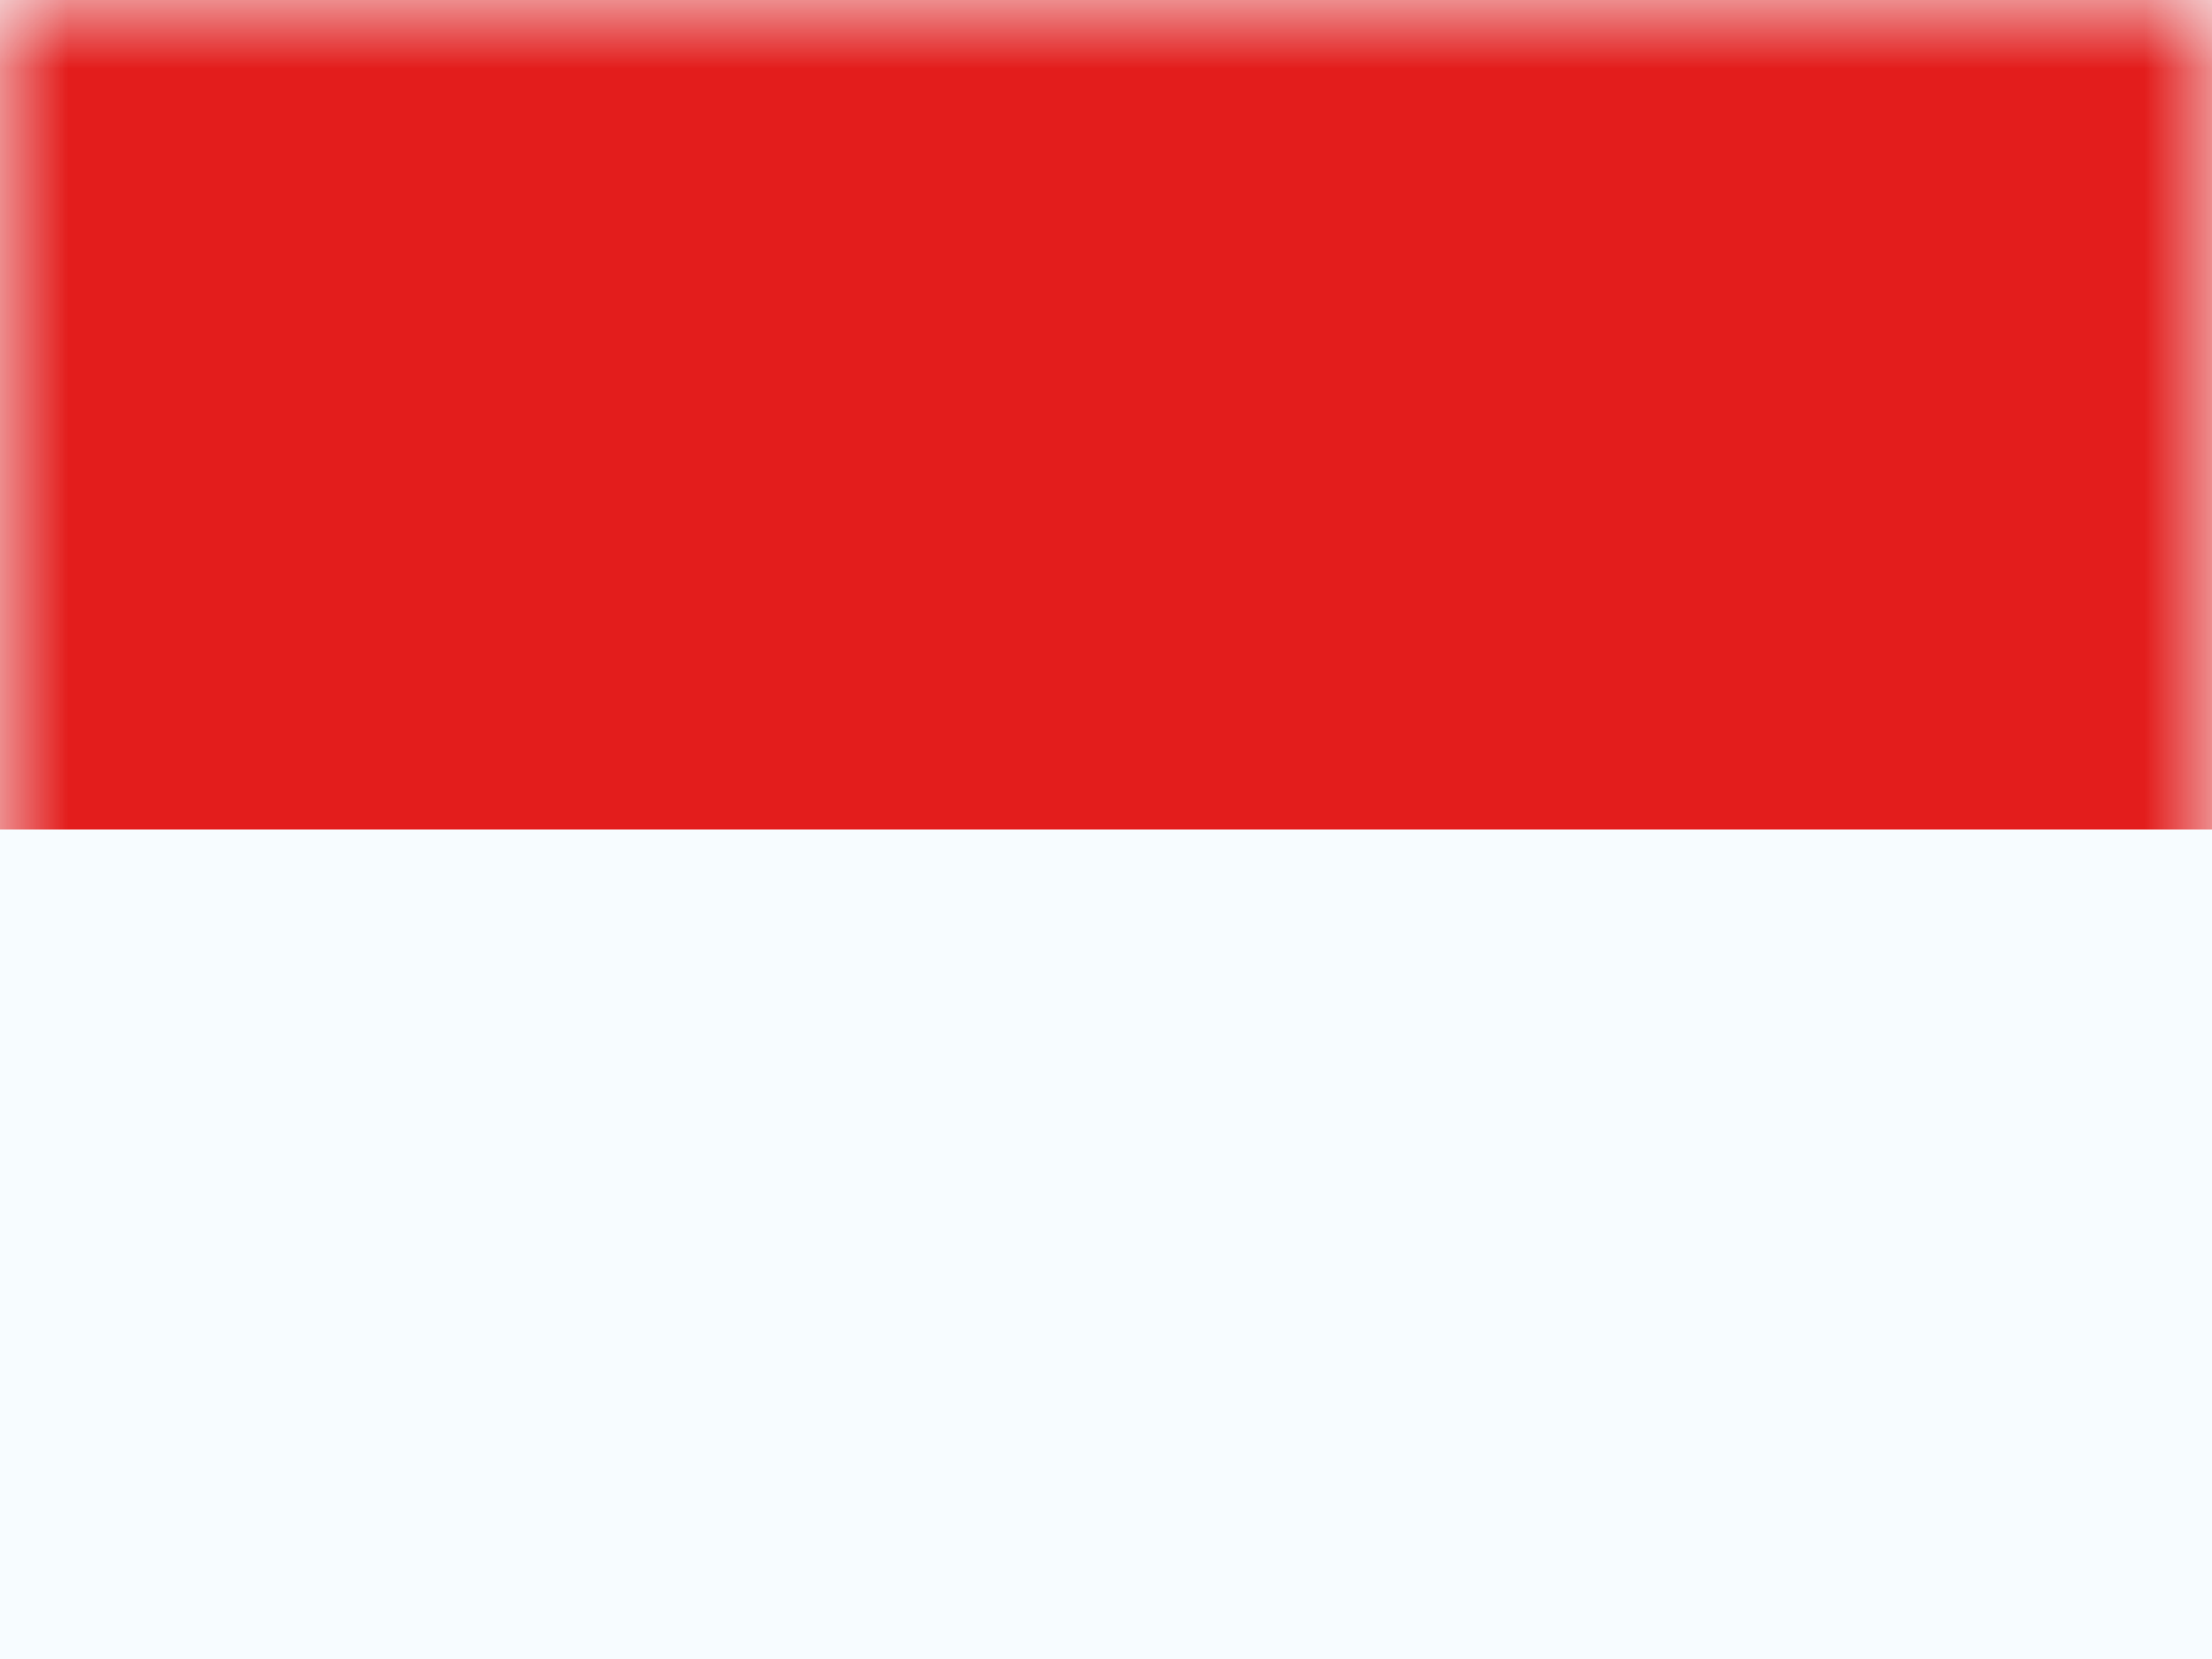 <svg width="16" height="12" viewBox="0 0 16 12" fill="none" xmlns="http://www.w3.org/2000/svg">
<rect x="0" y="0" width="16" height="12" fill="#333333" stroke="none"/>
<g clip-path="url(#clip0_6183_19015)">
<rect width="16" height="12" fill="white"/>
<path fill-rule="evenodd" clip-rule="evenodd" d="M0 0V12H16V0H0Z" fill="#F7FCFF"/>
<mask id="mask0_6183_19015" style="mask-type:luminance" maskUnits="userSpaceOnUse" x="0" y="0" width="16" height="12">
<path fill-rule="evenodd" clip-rule="evenodd" d="M0 0V12H16V0H0Z" fill="white"/>
</mask>
<g mask="url(#mask0_6183_19015)">
<path fill-rule="evenodd" clip-rule="evenodd" d="M0 0V6H16V0H0Z" fill="#E31D1C"/>
</g>
</g>
<defs>
<clipPath id="clip0_6183_19015">
<rect width="16" height="12" fill="white"/>
</clipPath>
</defs>
</svg>
